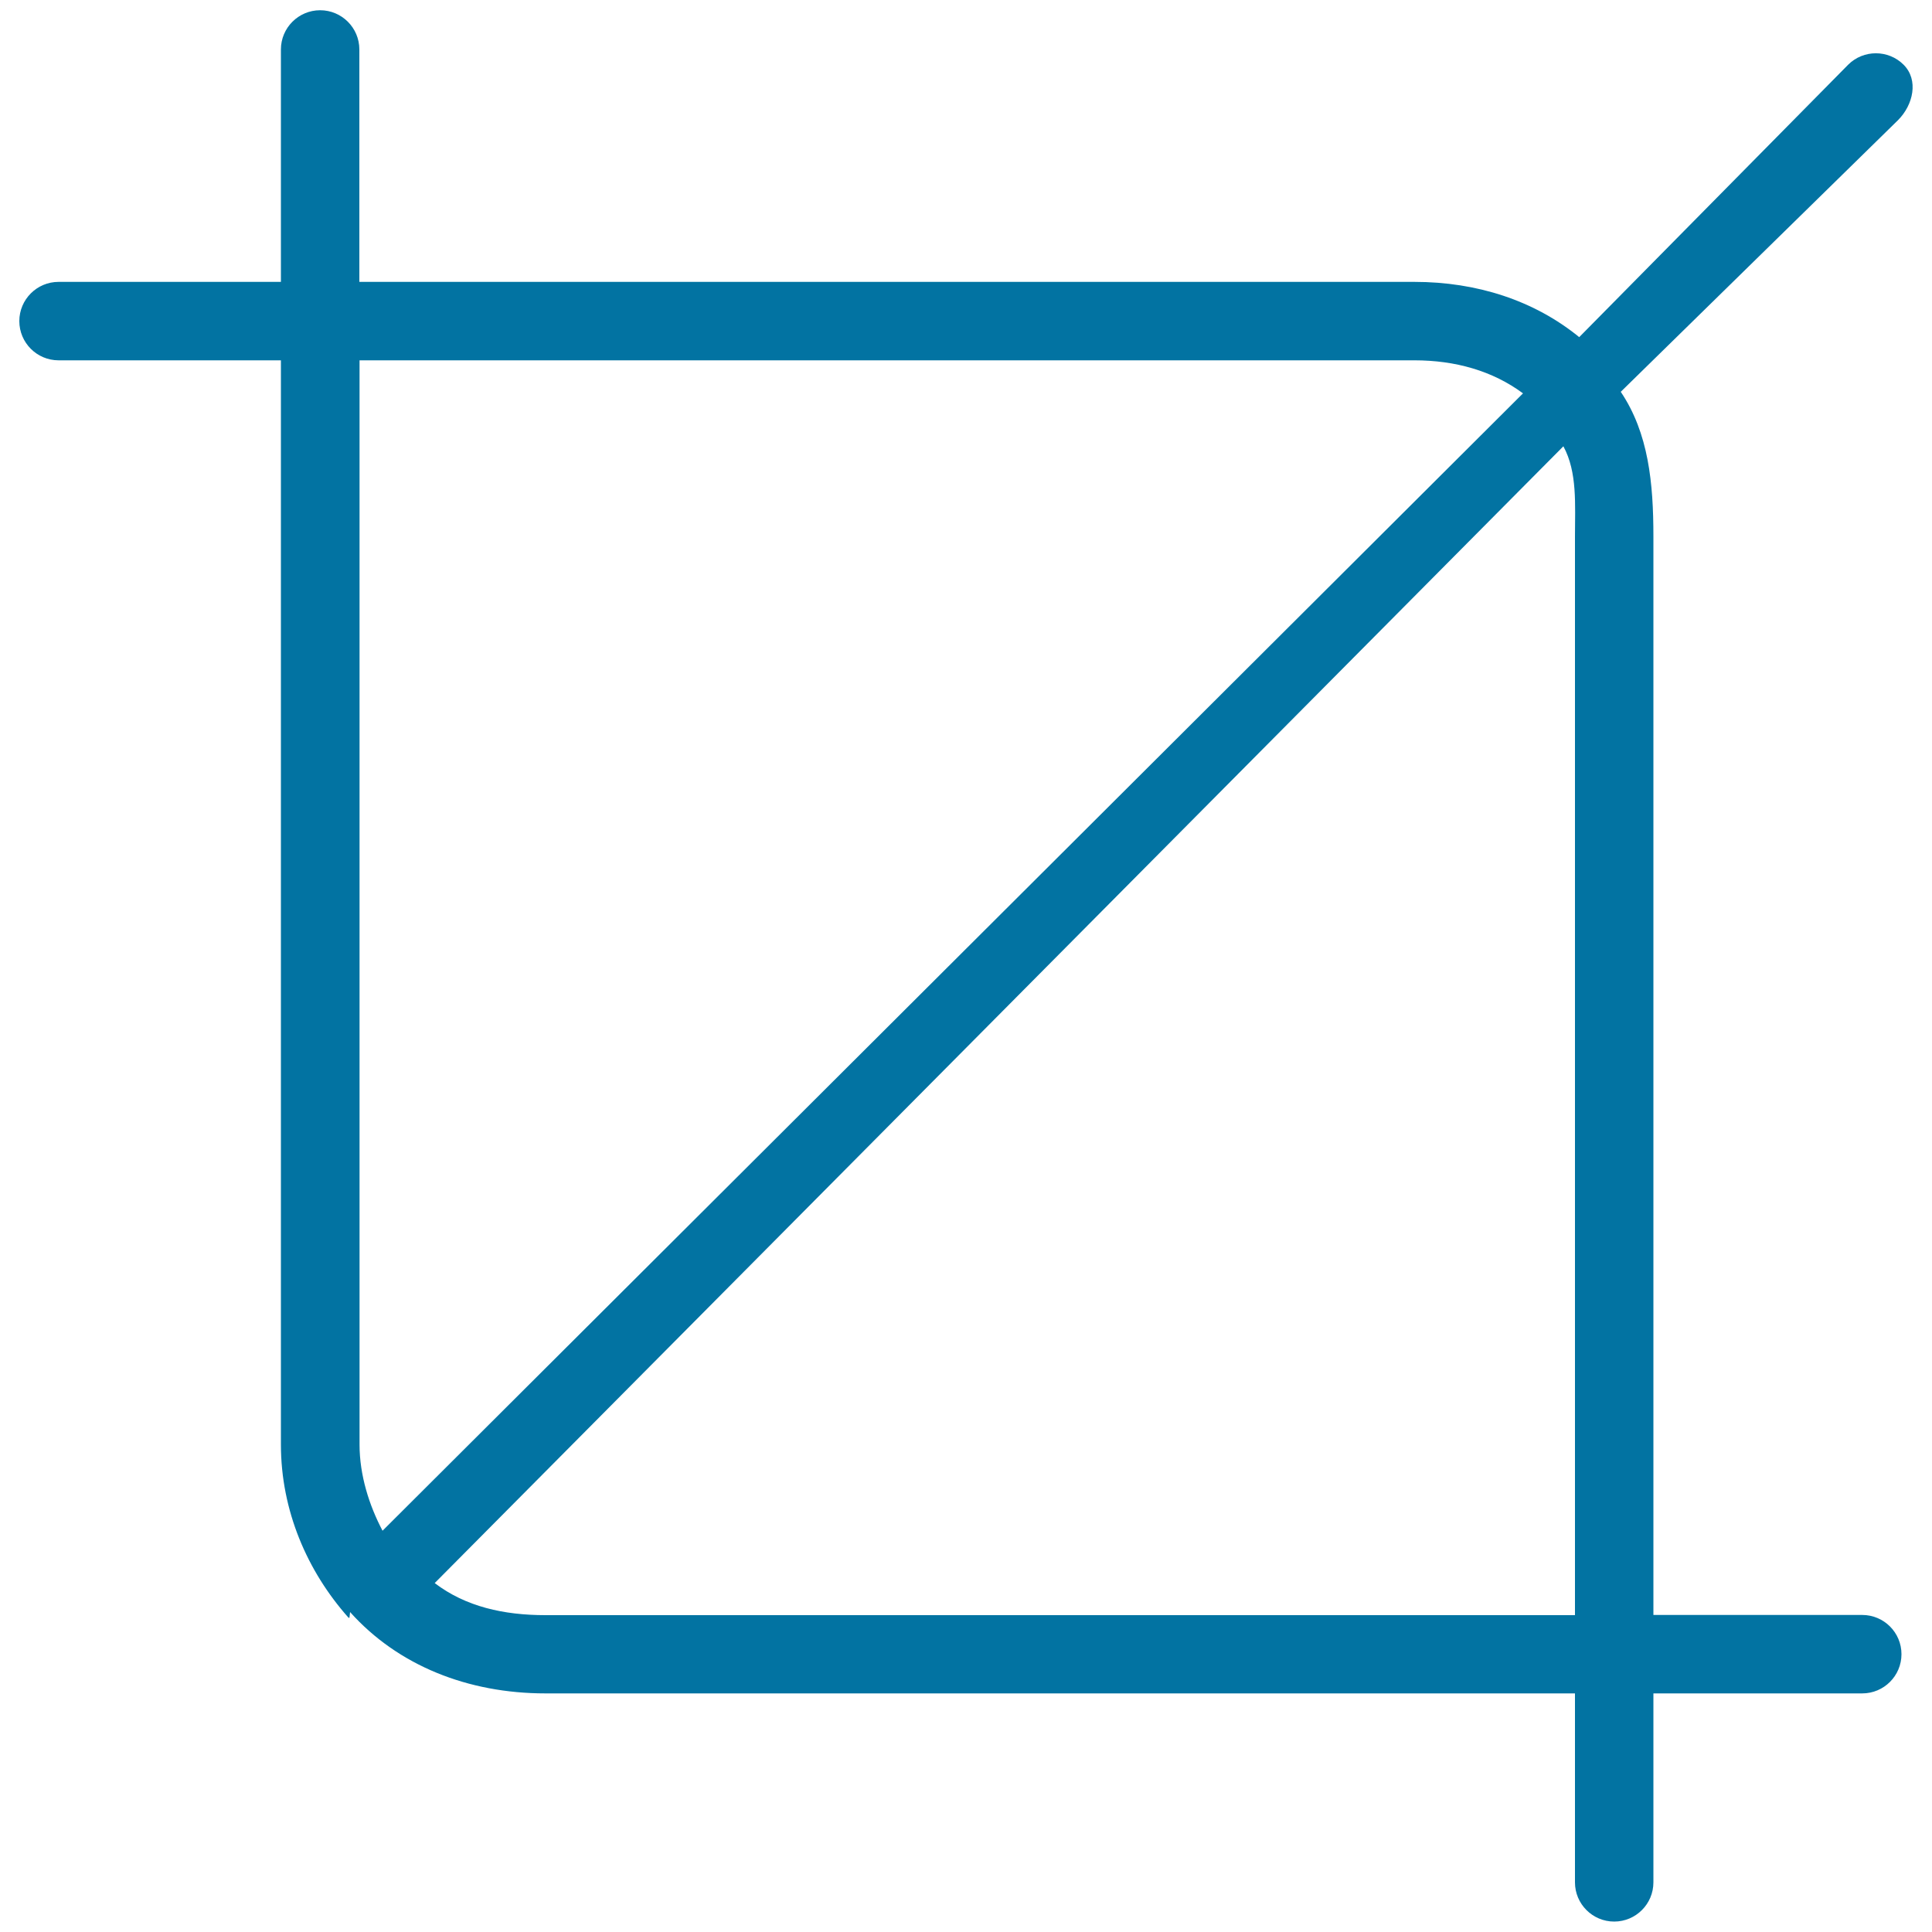 <svg xmlns="http://www.w3.org/2000/svg" viewBox="0 0 1000 1000" style="fill:#0273a2">
<title>Intersecting Lines SVG icon</title>
<g><path d="M985.3,33.5c-7.9-7.9-20.8-7.9-28.7,0l-139.2,141c-23.3-19-53-28.6-85.3-28.6H186V25.6c0-11.2-9.1-20.3-20.3-20.3c-11.2,0-20.3,9.1-20.3,20.3v120.3H30.3c-11.2,0-20.3,9.1-20.3,20.3c0,11.2,9.1,20.3,20.3,20.3h115.1v561.2c0,34.3,13.7,65.6,34.8,89.4c0.1,0.1,0.5,0.3,0.6,0.4c0.1,0.1,0.4-3.2,0.4-3.1c24.8,27.7,61,42.1,101.1,42.1h532.9v97.8c0,11.2,9.1,20.3,20.3,20.3c11.2,0,20.3-9.1,20.3-20.3v-97.8h108.1c11.2,0,20.3-9.1,20.3-20.3c0-11.2-9.1-20.3-20.3-20.3H855.8V277.7c0-27.7-2.5-53.5-16.9-74.9L982.4,62.2C990.3,54.3,993.2,41.4,985.3,33.5z M732.1,186.5c21.1,0,40.4,5.4,56.2,17.1L198,792.3c-6.9-13.1-11.9-28.7-11.9-44.6V186.5H732.1z M815.2,277.7V836H282.4c-21.7,0-41.4-4.4-57.4-16.6l584.2-588.4C816.5,244.4,815.2,261.2,815.2,277.7z"/></g>
</svg>